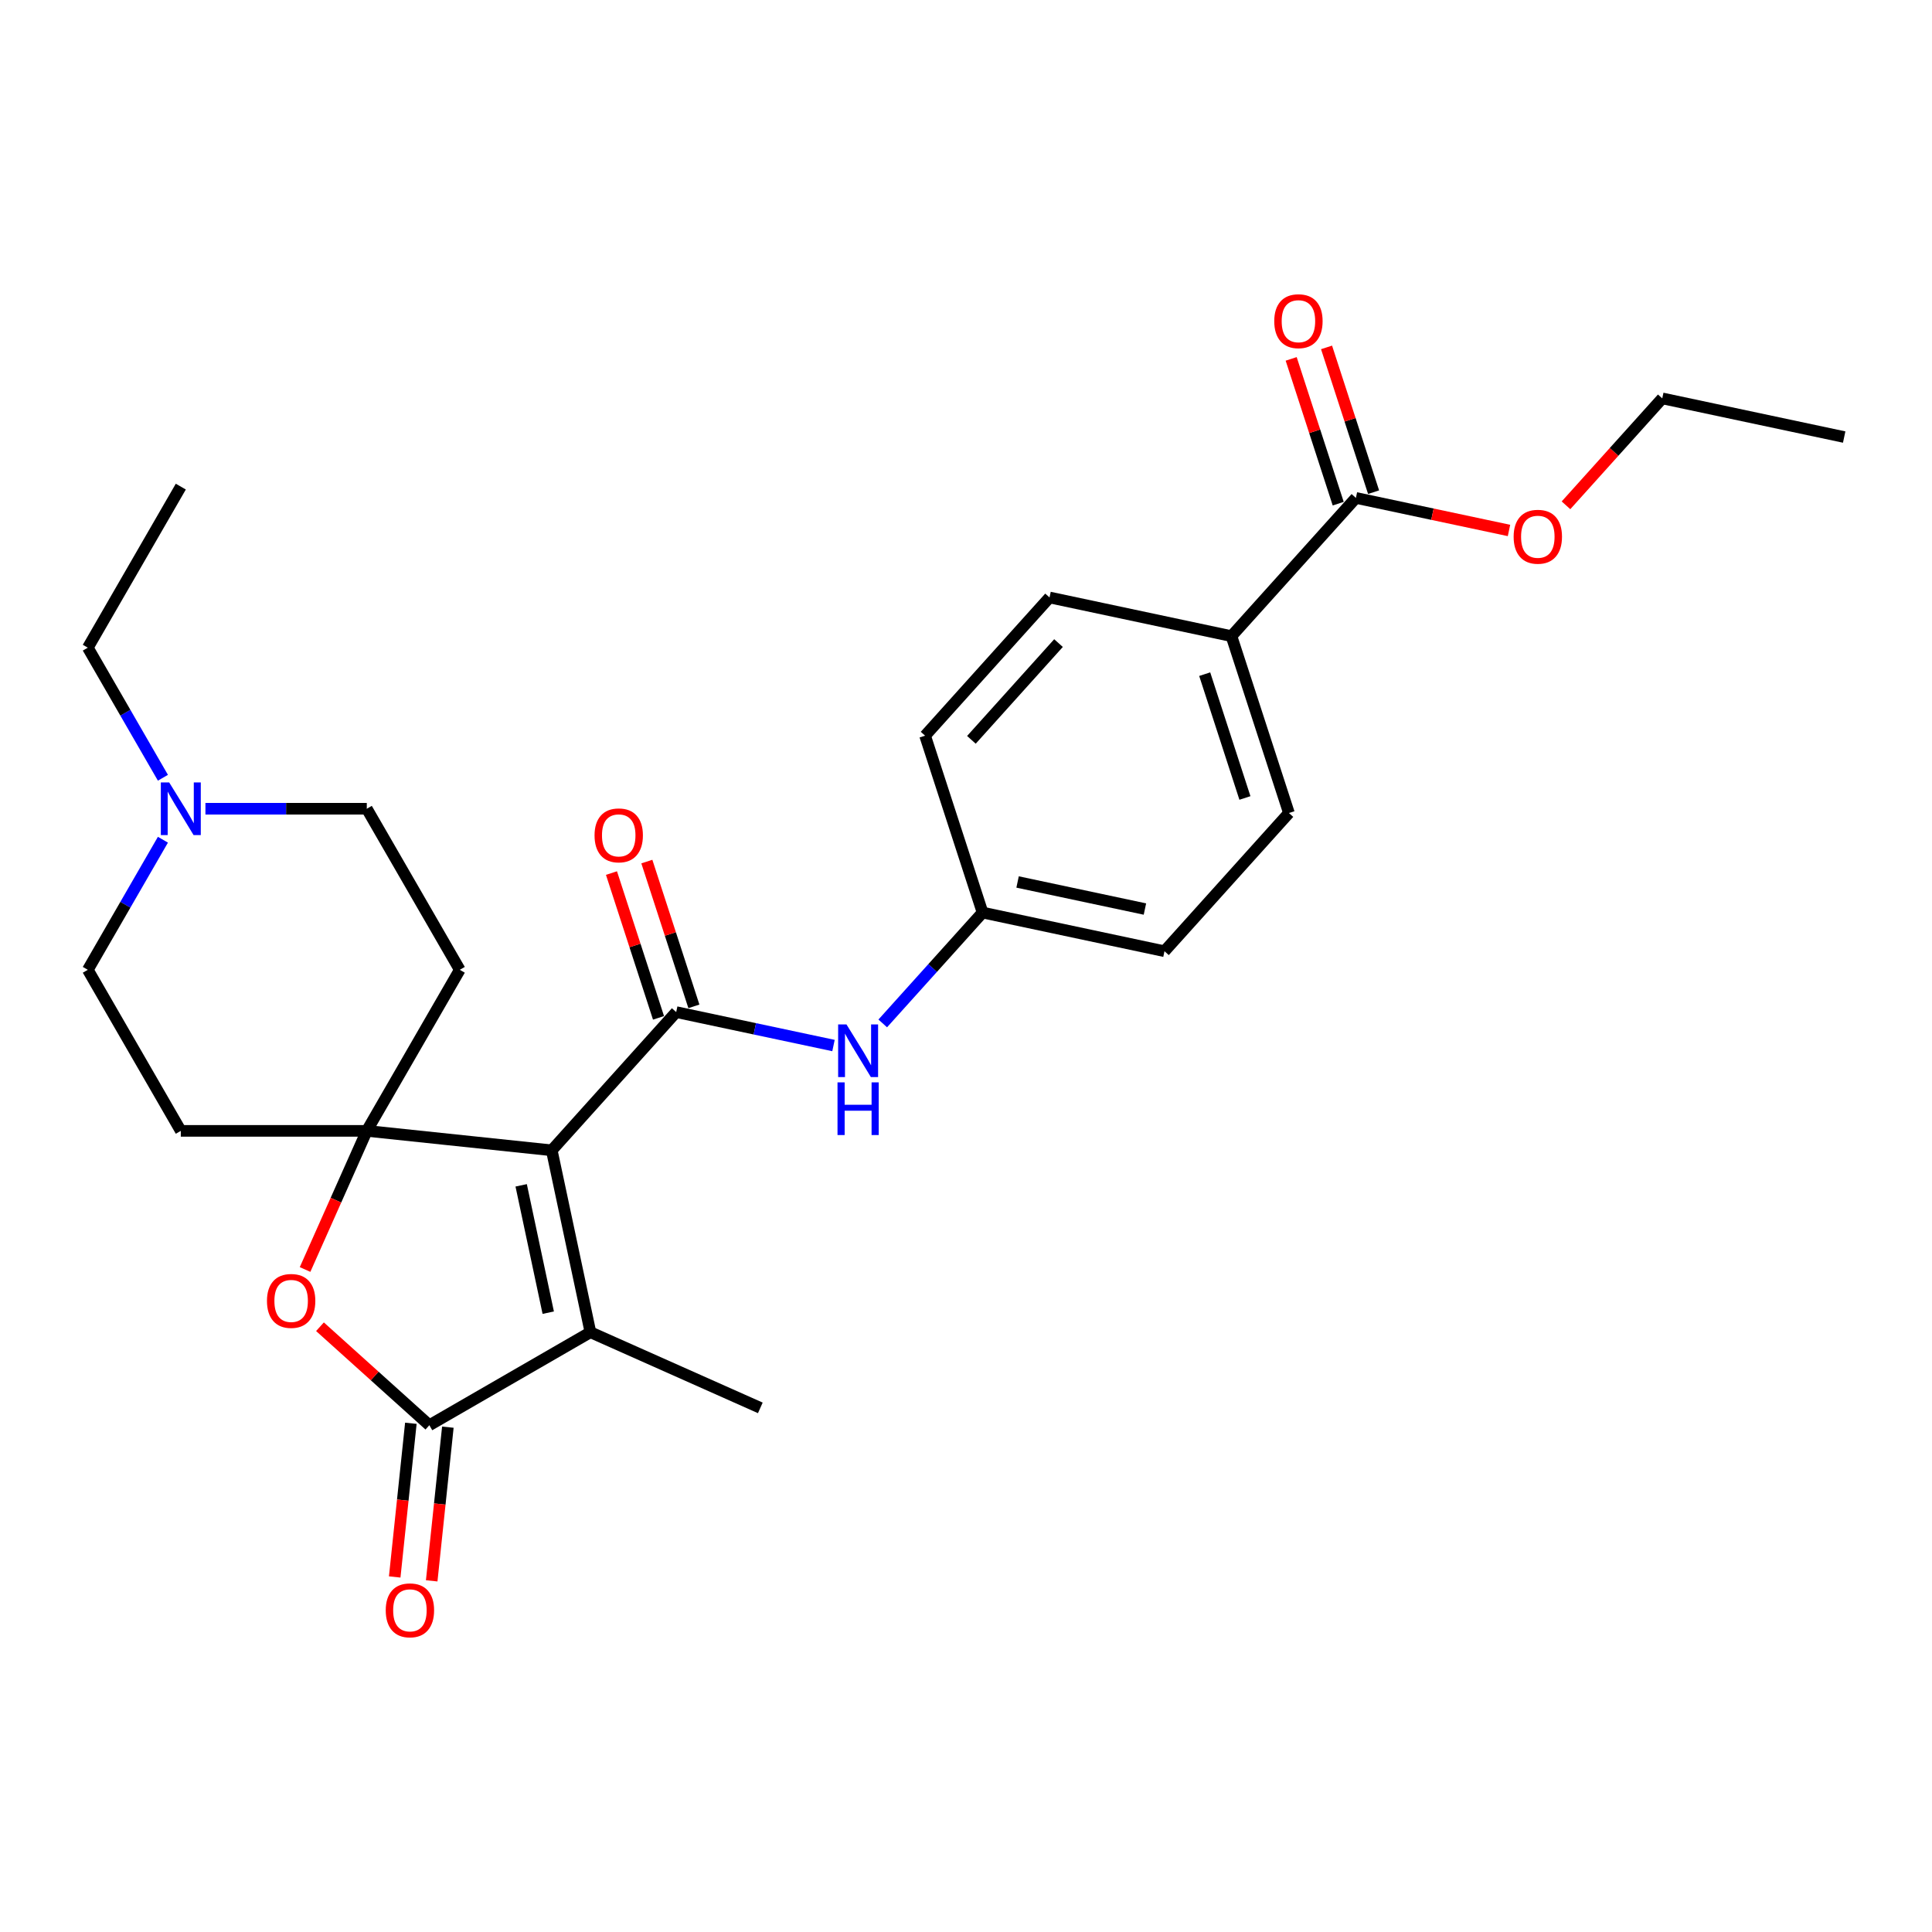 <?xml version='1.0' encoding='iso-8859-1'?>
<svg version='1.1' baseProfile='full'
              xmlns='http://www.w3.org/2000/svg'
                      xmlns:rdkit='http://www.rdkit.org/xml'
                      xmlns:xlink='http://www.w3.org/1999/xlink'
                  xml:space='preserve'
width='1000px' height='1000px' viewBox='0 0 1000 1000'>
<!-- END OF HEADER -->
<rect style='opacity:1.0;fill:#FFFFFF;stroke:none' width='1000' height='1000' x='0' y='0'> </rect>
<path class='bond-0' d='M 285.587,595.4 L 189.85,585.337' style='fill:none;fill-rule:evenodd;stroke:#000000;stroke-width:6px;stroke-linecap:butt;stroke-linejoin:miter;stroke-opacity:1' />
<path class='bond-1' d='M 285.587,595.4 L 350,523.862' style='fill:none;fill-rule:evenodd;stroke:#000000;stroke-width:6px;stroke-linecap:butt;stroke-linejoin:miter;stroke-opacity:1' />
<path class='bond-2' d='M 285.587,595.4 L 305.601,689.56' style='fill:none;fill-rule:evenodd;stroke:#000000;stroke-width:6px;stroke-linecap:butt;stroke-linejoin:miter;stroke-opacity:1' />
<path class='bond-2' d='M 269.757,613.526 L 283.767,679.439' style='fill:none;fill-rule:evenodd;stroke:#000000;stroke-width:6px;stroke-linecap:butt;stroke-linejoin:miter;stroke-opacity:1' />
<path class='bond-4' d='M 189.85,585.337 L 173.878,621.212' style='fill:none;fill-rule:evenodd;stroke:#000000;stroke-width:6px;stroke-linecap:butt;stroke-linejoin:miter;stroke-opacity:1' />
<path class='bond-4' d='M 173.878,621.212 L 157.905,657.087' style='fill:none;fill-rule:evenodd;stroke:#FF0000;stroke-width:6px;stroke-linecap:butt;stroke-linejoin:miter;stroke-opacity:1' />
<path class='bond-7' d='M 189.85,585.337 L 237.982,501.97' style='fill:none;fill-rule:evenodd;stroke:#000000;stroke-width:6px;stroke-linecap:butt;stroke-linejoin:miter;stroke-opacity:1' />
<path class='bond-8' d='M 189.85,585.337 L 93.586,585.337' style='fill:none;fill-rule:evenodd;stroke:#000000;stroke-width:6px;stroke-linecap:butt;stroke-linejoin:miter;stroke-opacity:1' />
<path class='bond-5' d='M 350,523.862 L 390.707,532.514' style='fill:none;fill-rule:evenodd;stroke:#000000;stroke-width:6px;stroke-linecap:butt;stroke-linejoin:miter;stroke-opacity:1' />
<path class='bond-5' d='M 390.707,532.514 L 431.415,541.167' style='fill:none;fill-rule:evenodd;stroke:#0000FF;stroke-width:6px;stroke-linecap:butt;stroke-linejoin:miter;stroke-opacity:1' />
<path class='bond-10' d='M 359.155,520.887 L 346.981,483.418' style='fill:none;fill-rule:evenodd;stroke:#000000;stroke-width:6px;stroke-linecap:butt;stroke-linejoin:miter;stroke-opacity:1' />
<path class='bond-10' d='M 346.981,483.418 L 334.806,445.95' style='fill:none;fill-rule:evenodd;stroke:#FF0000;stroke-width:6px;stroke-linecap:butt;stroke-linejoin:miter;stroke-opacity:1' />
<path class='bond-10' d='M 340.844,526.836 L 328.67,489.368' style='fill:none;fill-rule:evenodd;stroke:#000000;stroke-width:6px;stroke-linecap:butt;stroke-linejoin:miter;stroke-opacity:1' />
<path class='bond-10' d='M 328.67,489.368 L 316.496,451.899' style='fill:none;fill-rule:evenodd;stroke:#FF0000;stroke-width:6px;stroke-linecap:butt;stroke-linejoin:miter;stroke-opacity:1' />
<path class='bond-3' d='M 305.601,689.56 L 222.234,737.692' style='fill:none;fill-rule:evenodd;stroke:#000000;stroke-width:6px;stroke-linecap:butt;stroke-linejoin:miter;stroke-opacity:1' />
<path class='bond-20' d='M 305.601,689.56 L 393.542,728.714' style='fill:none;fill-rule:evenodd;stroke:#000000;stroke-width:6px;stroke-linecap:butt;stroke-linejoin:miter;stroke-opacity:1' />
<path class='bond-12' d='M 212.66,736.685 L 208.48,776.458' style='fill:none;fill-rule:evenodd;stroke:#000000;stroke-width:6px;stroke-linecap:butt;stroke-linejoin:miter;stroke-opacity:1' />
<path class='bond-12' d='M 208.48,776.458 L 204.3,816.23' style='fill:none;fill-rule:evenodd;stroke:#FF0000;stroke-width:6px;stroke-linecap:butt;stroke-linejoin:miter;stroke-opacity:1' />
<path class='bond-12' d='M 231.808,738.698 L 227.628,778.47' style='fill:none;fill-rule:evenodd;stroke:#000000;stroke-width:6px;stroke-linecap:butt;stroke-linejoin:miter;stroke-opacity:1' />
<path class='bond-12' d='M 227.628,778.47 L 223.447,818.243' style='fill:none;fill-rule:evenodd;stroke:#FF0000;stroke-width:6px;stroke-linecap:butt;stroke-linejoin:miter;stroke-opacity:1' />
<path class='bond-27' d='M 222.234,737.692 L 193.926,712.203' style='fill:none;fill-rule:evenodd;stroke:#000000;stroke-width:6px;stroke-linecap:butt;stroke-linejoin:miter;stroke-opacity:1' />
<path class='bond-27' d='M 193.926,712.203 L 165.617,686.713' style='fill:none;fill-rule:evenodd;stroke:#FF0000;stroke-width:6px;stroke-linecap:butt;stroke-linejoin:miter;stroke-opacity:1' />
<path class='bond-16' d='M 456.905,529.721 L 482.739,501.029' style='fill:none;fill-rule:evenodd;stroke:#0000FF;stroke-width:6px;stroke-linecap:butt;stroke-linejoin:miter;stroke-opacity:1' />
<path class='bond-16' d='M 482.739,501.029 L 508.573,472.338' style='fill:none;fill-rule:evenodd;stroke:#000000;stroke-width:6px;stroke-linecap:butt;stroke-linejoin:miter;stroke-opacity:1' />
<path class='bond-6' d='M 701.812,257.724 L 637.399,329.262' style='fill:none;fill-rule:evenodd;stroke:#000000;stroke-width:6px;stroke-linecap:butt;stroke-linejoin:miter;stroke-opacity:1' />
<path class='bond-13' d='M 710.967,254.75 L 698.793,217.281' style='fill:none;fill-rule:evenodd;stroke:#000000;stroke-width:6px;stroke-linecap:butt;stroke-linejoin:miter;stroke-opacity:1' />
<path class='bond-13' d='M 698.793,217.281 L 686.619,179.812' style='fill:none;fill-rule:evenodd;stroke:#FF0000;stroke-width:6px;stroke-linecap:butt;stroke-linejoin:miter;stroke-opacity:1' />
<path class='bond-13' d='M 692.657,260.699 L 680.483,223.23' style='fill:none;fill-rule:evenodd;stroke:#000000;stroke-width:6px;stroke-linecap:butt;stroke-linejoin:miter;stroke-opacity:1' />
<path class='bond-13' d='M 680.483,223.23 L 668.308,185.762' style='fill:none;fill-rule:evenodd;stroke:#FF0000;stroke-width:6px;stroke-linecap:butt;stroke-linejoin:miter;stroke-opacity:1' />
<path class='bond-19' d='M 701.812,257.724 L 741.432,266.146' style='fill:none;fill-rule:evenodd;stroke:#000000;stroke-width:6px;stroke-linecap:butt;stroke-linejoin:miter;stroke-opacity:1' />
<path class='bond-19' d='M 741.432,266.146 L 781.051,274.567' style='fill:none;fill-rule:evenodd;stroke:#FF0000;stroke-width:6px;stroke-linecap:butt;stroke-linejoin:miter;stroke-opacity:1' />
<path class='bond-15' d='M 237.982,501.97 L 189.85,418.603' style='fill:none;fill-rule:evenodd;stroke:#000000;stroke-width:6px;stroke-linecap:butt;stroke-linejoin:miter;stroke-opacity:1' />
<path class='bond-14' d='M 93.586,585.337 L 45.455,501.97' style='fill:none;fill-rule:evenodd;stroke:#000000;stroke-width:6px;stroke-linecap:butt;stroke-linejoin:miter;stroke-opacity:1' />
<path class='bond-9' d='M 84.327,434.641 L 64.891,468.306' style='fill:none;fill-rule:evenodd;stroke:#0000FF;stroke-width:6px;stroke-linecap:butt;stroke-linejoin:miter;stroke-opacity:1' />
<path class='bond-9' d='M 64.891,468.306 L 45.455,501.97' style='fill:none;fill-rule:evenodd;stroke:#000000;stroke-width:6px;stroke-linecap:butt;stroke-linejoin:miter;stroke-opacity:1' />
<path class='bond-23' d='M 84.327,402.566 L 64.891,368.901' style='fill:none;fill-rule:evenodd;stroke:#0000FF;stroke-width:6px;stroke-linecap:butt;stroke-linejoin:miter;stroke-opacity:1' />
<path class='bond-23' d='M 64.891,368.901 L 45.455,335.237' style='fill:none;fill-rule:evenodd;stroke:#000000;stroke-width:6px;stroke-linecap:butt;stroke-linejoin:miter;stroke-opacity:1' />
<path class='bond-28' d='M 106.332,418.603 L 148.091,418.603' style='fill:none;fill-rule:evenodd;stroke:#0000FF;stroke-width:6px;stroke-linecap:butt;stroke-linejoin:miter;stroke-opacity:1' />
<path class='bond-28' d='M 148.091,418.603 L 189.85,418.603' style='fill:none;fill-rule:evenodd;stroke:#000000;stroke-width:6px;stroke-linecap:butt;stroke-linejoin:miter;stroke-opacity:1' />
<path class='bond-11' d='M 637.399,329.262 L 667.146,420.814' style='fill:none;fill-rule:evenodd;stroke:#000000;stroke-width:6px;stroke-linecap:butt;stroke-linejoin:miter;stroke-opacity:1' />
<path class='bond-11' d='M 623.551,348.944 L 644.374,413.031' style='fill:none;fill-rule:evenodd;stroke:#000000;stroke-width:6px;stroke-linecap:butt;stroke-linejoin:miter;stroke-opacity:1' />
<path class='bond-29' d='M 637.399,329.262 L 543.239,309.248' style='fill:none;fill-rule:evenodd;stroke:#000000;stroke-width:6px;stroke-linecap:butt;stroke-linejoin:miter;stroke-opacity:1' />
<path class='bond-21' d='M 508.573,472.338 L 478.826,380.786' style='fill:none;fill-rule:evenodd;stroke:#000000;stroke-width:6px;stroke-linecap:butt;stroke-linejoin:miter;stroke-opacity:1' />
<path class='bond-22' d='M 508.573,472.338 L 602.733,492.352' style='fill:none;fill-rule:evenodd;stroke:#000000;stroke-width:6px;stroke-linecap:butt;stroke-linejoin:miter;stroke-opacity:1' />
<path class='bond-22' d='M 526.7,456.508 L 592.612,470.518' style='fill:none;fill-rule:evenodd;stroke:#000000;stroke-width:6px;stroke-linecap:butt;stroke-linejoin:miter;stroke-opacity:1' />
<path class='bond-17' d='M 667.146,420.814 L 602.733,492.352' style='fill:none;fill-rule:evenodd;stroke:#000000;stroke-width:6px;stroke-linecap:butt;stroke-linejoin:miter;stroke-opacity:1' />
<path class='bond-18' d='M 543.239,309.248 L 478.826,380.786' style='fill:none;fill-rule:evenodd;stroke:#000000;stroke-width:6px;stroke-linecap:butt;stroke-linejoin:miter;stroke-opacity:1' />
<path class='bond-18' d='M 547.884,332.861 L 502.795,382.938' style='fill:none;fill-rule:evenodd;stroke:#000000;stroke-width:6px;stroke-linecap:butt;stroke-linejoin:miter;stroke-opacity:1' />
<path class='bond-24' d='M 810.551,261.547 L 835.468,233.874' style='fill:none;fill-rule:evenodd;stroke:#FF0000;stroke-width:6px;stroke-linecap:butt;stroke-linejoin:miter;stroke-opacity:1' />
<path class='bond-24' d='M 835.468,233.874 L 860.385,206.201' style='fill:none;fill-rule:evenodd;stroke:#000000;stroke-width:6px;stroke-linecap:butt;stroke-linejoin:miter;stroke-opacity:1' />
<path class='bond-25' d='M 45.455,335.237 L 93.586,251.87' style='fill:none;fill-rule:evenodd;stroke:#000000;stroke-width:6px;stroke-linecap:butt;stroke-linejoin:miter;stroke-opacity:1' />
<path class='bond-26' d='M 860.385,206.201 L 954.545,226.215' style='fill:none;fill-rule:evenodd;stroke:#000000;stroke-width:6px;stroke-linecap:butt;stroke-linejoin:miter;stroke-opacity:1' />
<path  class='atom-5' d='M 138.182 673.356
Q 138.182 666.81, 141.416 663.152
Q 144.651 659.494, 150.696 659.494
Q 156.742 659.494, 159.976 663.152
Q 163.21 666.81, 163.21 673.356
Q 163.21 679.979, 159.938 683.752
Q 156.665 687.487, 150.696 687.487
Q 144.689 687.487, 141.416 683.752
Q 138.182 680.017, 138.182 673.356
M 150.696 684.407
Q 154.855 684.407, 157.088 681.634
Q 159.36 678.823, 159.36 673.356
Q 159.36 668.003, 157.088 665.308
Q 154.855 662.574, 150.696 662.574
Q 146.538 662.574, 144.266 665.269
Q 142.032 667.965, 142.032 673.356
Q 142.032 678.862, 144.266 681.634
Q 146.538 684.407, 150.696 684.407
' fill='#FF0000'/>
<path  class='atom-6' d='M 438.134 530.245
L 447.067 544.685
Q 447.953 546.109, 449.377 548.689
Q 450.802 551.269, 450.879 551.423
L 450.879 530.245
L 454.499 530.245
L 454.499 557.507
L 450.764 557.507
L 441.176 541.72
Q 440.059 539.871, 438.865 537.754
Q 437.71 535.636, 437.364 534.981
L 437.364 557.507
L 433.821 557.507
L 433.821 530.245
L 438.134 530.245
' fill='#0000FF'/>
<path  class='atom-6' d='M 433.494 560.233
L 437.19 560.233
L 437.19 571.823
L 451.129 571.823
L 451.129 560.233
L 454.826 560.233
L 454.826 587.495
L 451.129 587.495
L 451.129 574.904
L 437.19 574.904
L 437.19 587.495
L 433.494 587.495
L 433.494 560.233
' fill='#0000FF'/>
<path  class='atom-10' d='M 87.56 404.973
L 96.494 419.412
Q 97.379 420.837, 98.804 423.417
Q 100.229 425.997, 100.306 426.151
L 100.306 404.973
L 103.925 404.973
L 103.925 432.234
L 100.19 432.234
L 90.602 416.447
Q 89.486 414.599, 88.292 412.481
Q 87.137 410.363, 86.79 409.709
L 86.79 432.234
L 83.248 432.234
L 83.248 404.973
L 87.56 404.973
' fill='#0000FF'/>
<path  class='atom-11' d='M 307.738 432.386
Q 307.738 425.84, 310.973 422.182
Q 314.207 418.524, 320.253 418.524
Q 326.298 418.524, 329.532 422.182
Q 332.767 425.84, 332.767 432.386
Q 332.767 439.009, 329.494 442.783
Q 326.221 446.518, 320.253 446.518
Q 314.246 446.518, 310.973 442.783
Q 307.738 439.048, 307.738 432.386
M 320.253 443.437
Q 324.411 443.437, 326.644 440.665
Q 328.916 437.854, 328.916 432.386
Q 328.916 427.034, 326.644 424.339
Q 324.411 421.605, 320.253 421.605
Q 316.094 421.605, 313.822 424.3
Q 311.589 426.996, 311.589 432.386
Q 311.589 437.893, 313.822 440.665
Q 316.094 443.437, 320.253 443.437
' fill='#FF0000'/>
<path  class='atom-13' d='M 199.658 833.505
Q 199.658 826.959, 202.892 823.301
Q 206.126 819.643, 212.172 819.643
Q 218.217 819.643, 221.452 823.301
Q 224.686 826.959, 224.686 833.505
Q 224.686 840.128, 221.413 843.902
Q 218.14 847.637, 212.172 847.637
Q 206.165 847.637, 202.892 843.902
Q 199.658 840.167, 199.658 833.505
M 212.172 844.556
Q 216.33 844.556, 218.564 841.784
Q 220.836 838.973, 220.836 833.505
Q 220.836 828.153, 218.564 825.457
Q 216.33 822.724, 212.172 822.724
Q 208.013 822.724, 205.741 825.419
Q 203.508 828.114, 203.508 833.505
Q 203.508 839.011, 205.741 841.784
Q 208.013 844.556, 212.172 844.556
' fill='#FF0000'/>
<path  class='atom-14' d='M 659.551 166.249
Q 659.551 159.703, 662.785 156.045
Q 666.02 152.387, 672.065 152.387
Q 678.11 152.387, 681.345 156.045
Q 684.579 159.703, 684.579 166.249
Q 684.579 172.872, 681.306 176.645
Q 678.033 180.38, 672.065 180.38
Q 666.058 180.38, 662.785 176.645
Q 659.551 172.91, 659.551 166.249
M 672.065 177.3
Q 676.223 177.3, 678.457 174.528
Q 680.729 171.717, 680.729 166.249
Q 680.729 160.897, 678.457 158.201
Q 676.223 155.467, 672.065 155.467
Q 667.906 155.467, 665.634 158.163
Q 663.401 160.858, 663.401 166.249
Q 663.401 171.755, 665.634 174.528
Q 667.906 177.3, 672.065 177.3
' fill='#FF0000'/>
<path  class='atom-20' d='M 783.458 277.816
Q 783.458 271.27, 786.692 267.612
Q 789.927 263.954, 795.972 263.954
Q 802.018 263.954, 805.252 267.612
Q 808.487 271.27, 808.487 277.816
Q 808.487 284.439, 805.214 288.212
Q 801.941 291.947, 795.972 291.947
Q 789.965 291.947, 786.692 288.212
Q 783.458 284.477, 783.458 277.816
M 795.972 288.867
Q 800.131 288.867, 802.364 286.094
Q 804.636 283.283, 804.636 277.816
Q 804.636 272.463, 802.364 269.768
Q 800.131 267.034, 795.972 267.034
Q 791.814 267.034, 789.542 269.729
Q 787.308 272.425, 787.308 277.816
Q 787.308 283.322, 789.542 286.094
Q 791.814 288.867, 795.972 288.867
' fill='#FF0000'/>
</svg>
